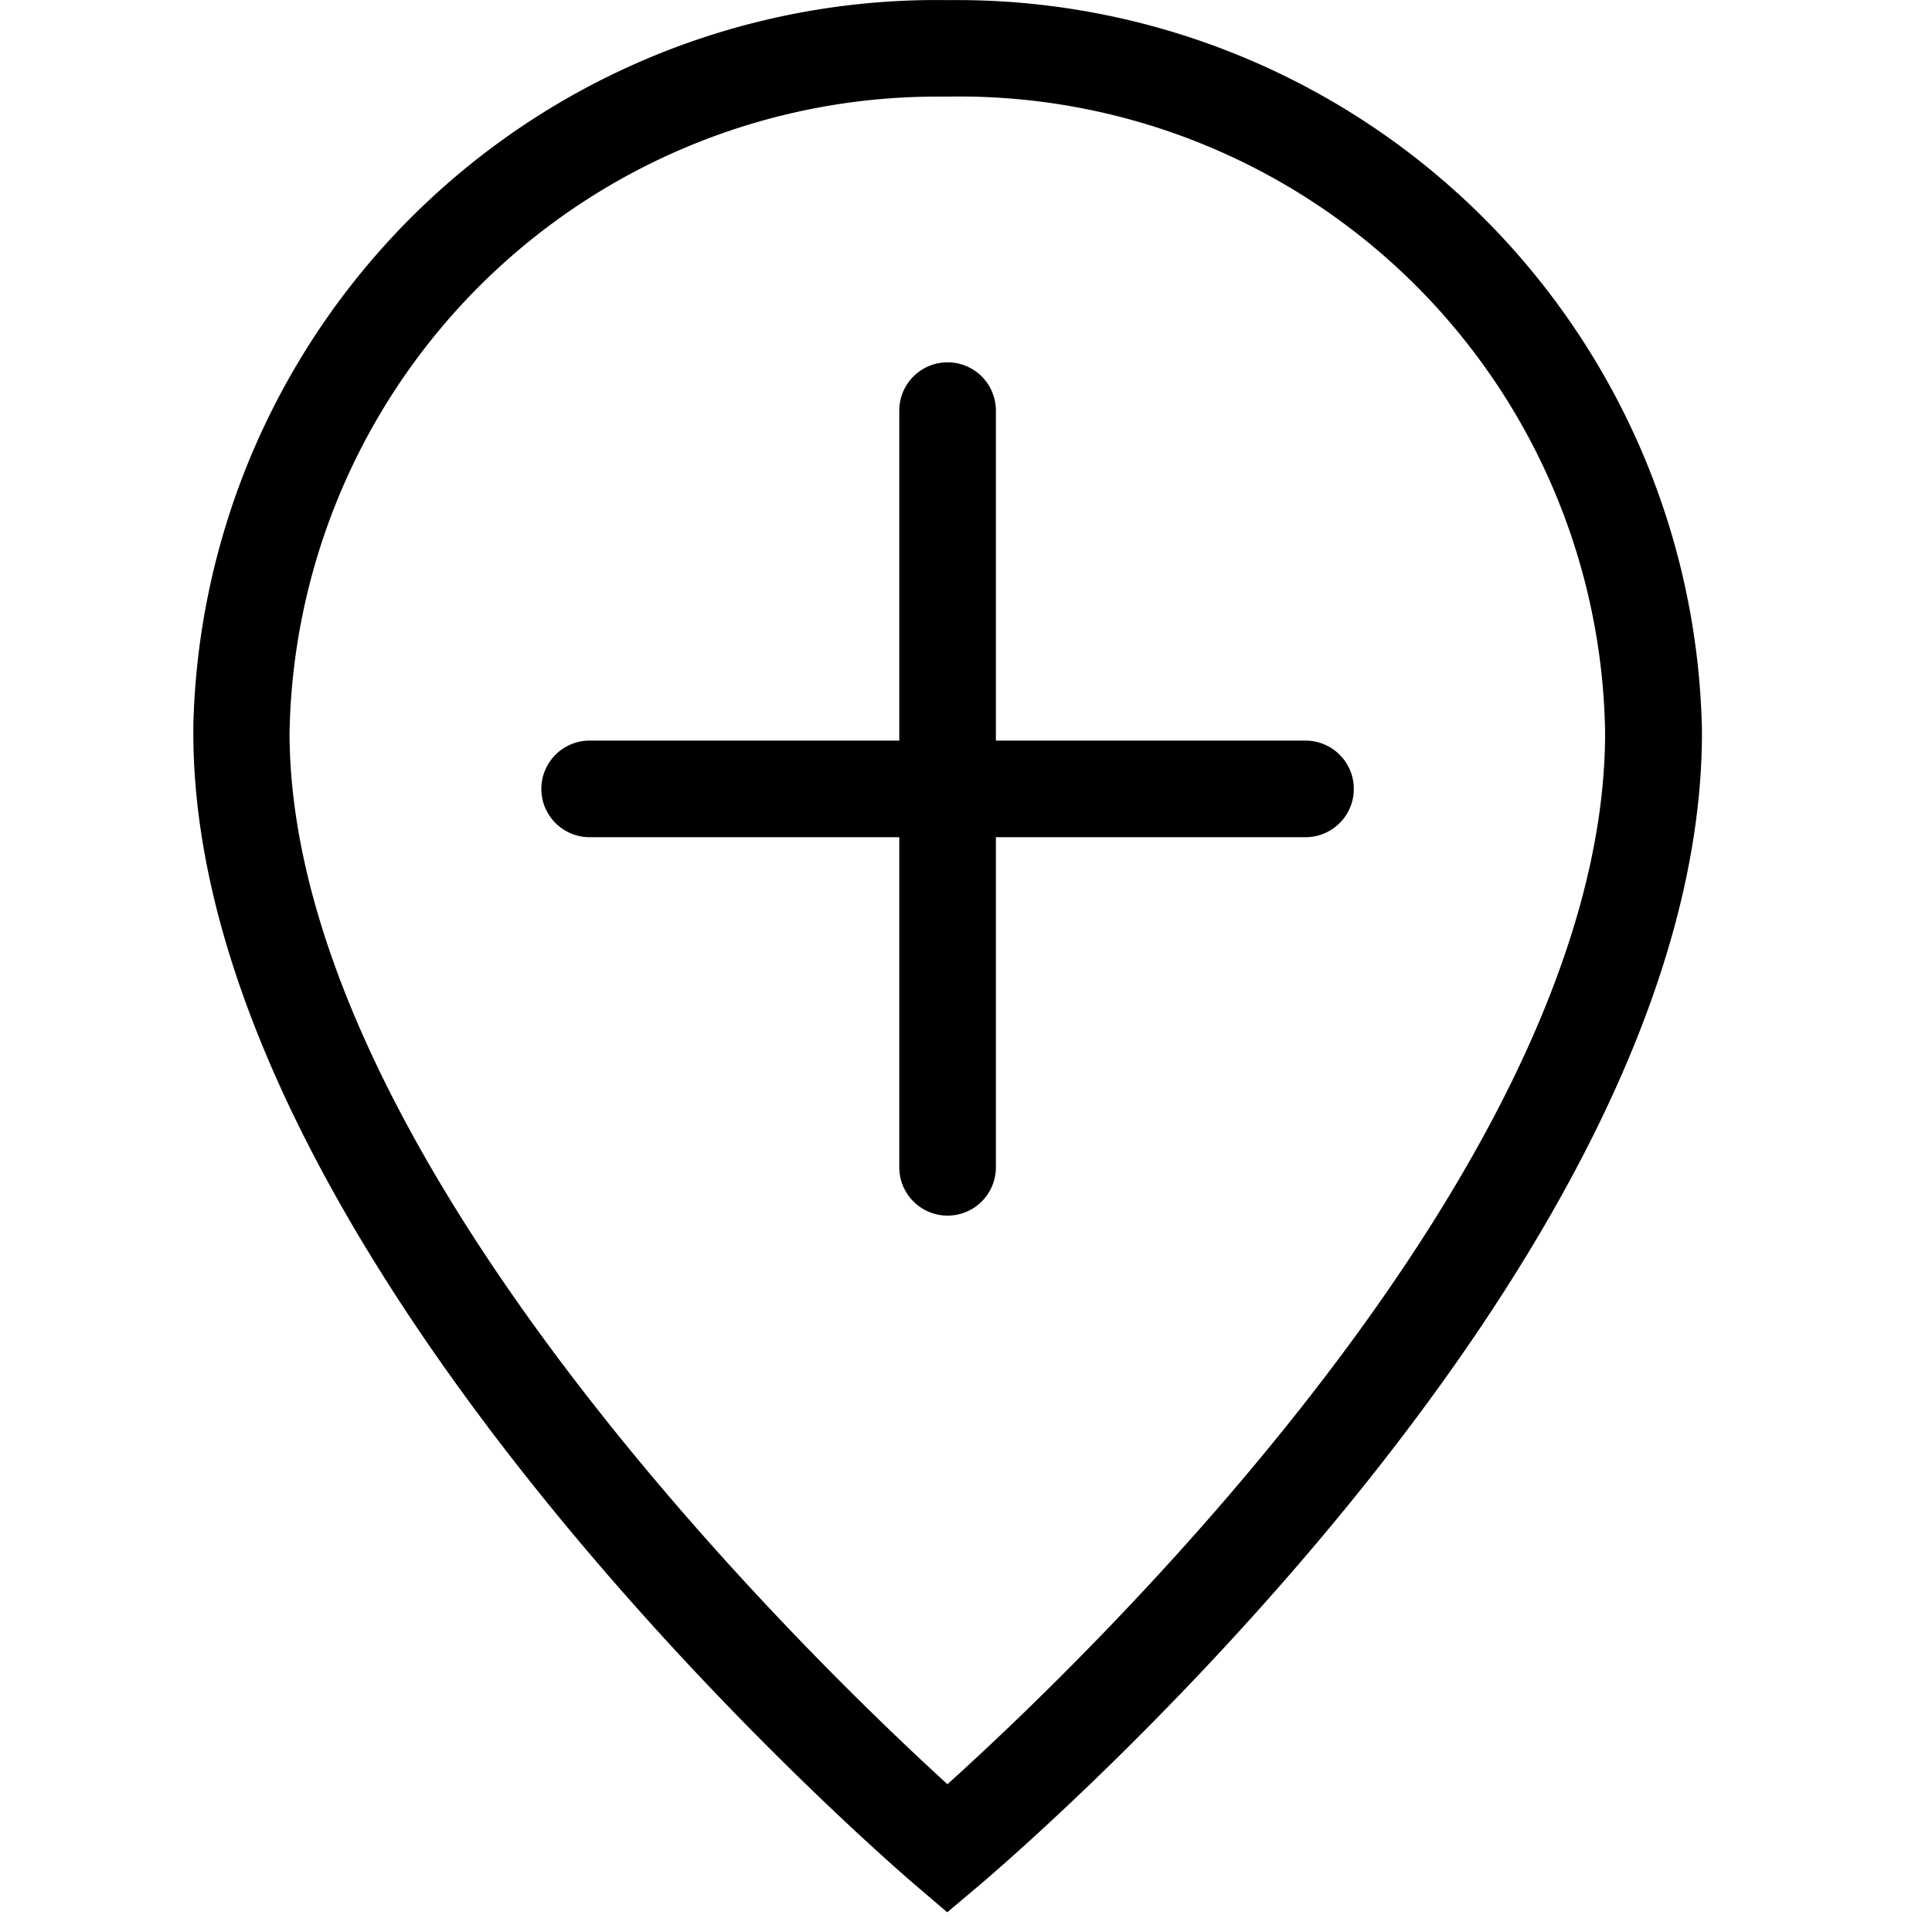 <svg xmlns="http://www.w3.org/2000/svg" width="30" height="30" viewBox="0 0 30 30"><script xmlns=""/>
  <g id="Groupe_6107" data-name="Groupe 6107" transform="translate(-7797 -1648)">
    <rect id="Rectangle_3528" data-name="Rectangle 3528" width="30" height="30" transform="translate(7797 1648)" fill="none"/>
    <g id="Groupe_6092" data-name="Groupe 6092" transform="translate(108.996 -28.934)">
      <path id="Tracé_24508" data-name="Tracé 24508" d="M12.732,38.186A11.543,11.543,0,0,0,1.006,49.455l0,.1C1,57.777,11.77,67.074,12.229,67.465l.484.413.486-.41c.459-.387,11.233-9.57,11.233-17.912v-.012a11.567,11.567,0,0,0-11.7-11.358m-.013,27.706C10.633,63.99,2.528,56.174,2.5,49.584v-.021a10.059,10.059,0,0,1,10.062-9.879l.166,0a10.03,10.03,0,0,1,10.2,9.876c0,6.693-8.121,14.444-10.213,16.33" transform="translate(7690 1638.75)" fill="#000000"/>
      <path id="Tracé_24509" data-name="Tracé 24509" d="M18.276,49.684H13.468V44.56a.75.75,0,0,0-1.5,0v5.124H7.16a.75.75,0,0,0,0,1.5h4.808V56.31a.75.75,0,0,0,1.5,0V51.184h4.808a.75.75,0,1,0,0-1.5" transform="translate(7690 1638.75)" fill="#000000"/>
    </g>
  </g>
</svg>